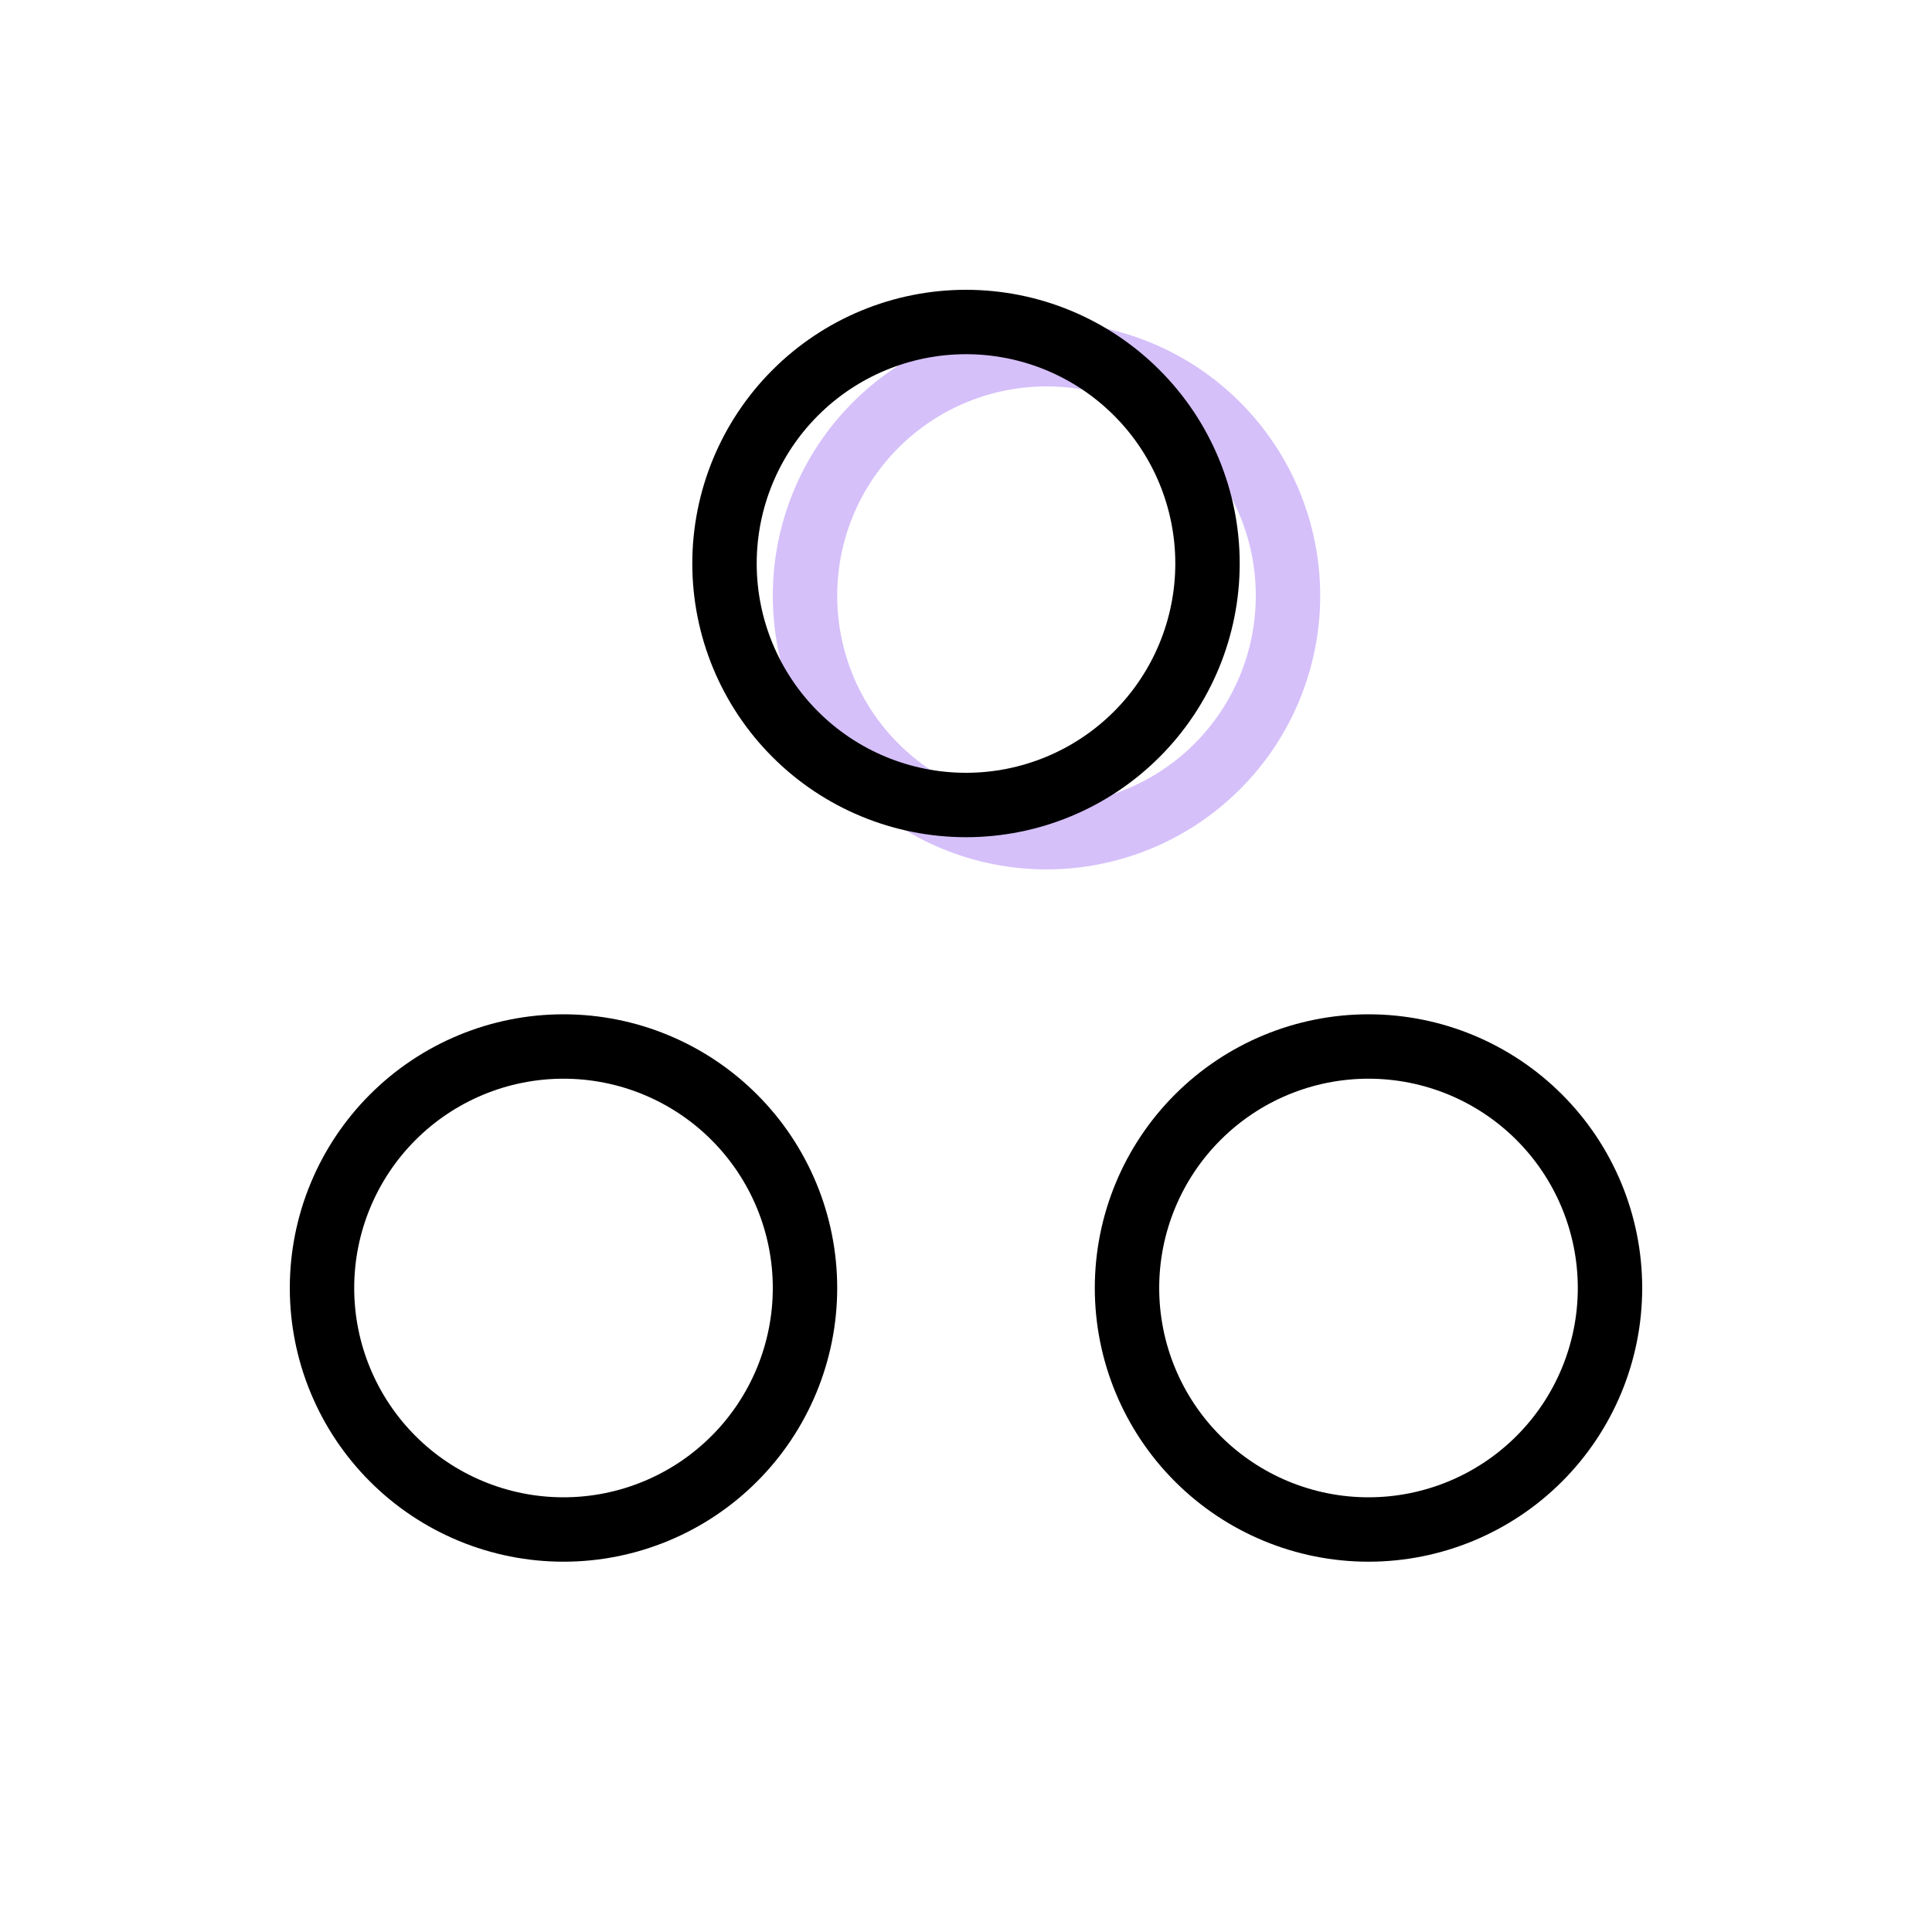 <svg width="60" height="60" viewBox="0 0 60 60" fill="none" xmlns="http://www.w3.org/2000/svg">
<g clip-path="url(#clip0_421_123)">
<path d="M25 18.5C25 20.489 25.79 22.397 27.197 23.803C28.603 25.21 30.511 26 32.5 26C34.489 26 36.397 25.21 37.803 23.803C39.21 22.397 40 20.489 40 18.5C40 16.511 39.21 14.603 37.803 13.197C36.397 11.79 34.489 11 32.5 11C30.511 11 28.603 11.79 27.197 13.197C25.79 14.603 25 16.511 25 18.5Z" stroke="#7C3AED" stroke-opacity="0.32" stroke-width="2" stroke-linecap="round" stroke-linejoin="round"/>
<path d="M22.5 17.5C22.5 19.489 23.29 21.397 24.697 22.803C26.103 24.21 28.011 25 30 25C31.989 25 33.897 24.21 35.303 22.803C36.71 21.397 37.5 19.489 37.5 17.5C37.5 15.511 36.71 13.603 35.303 12.197C33.897 10.79 31.989 10 30 10C28.011 10 26.103 10.79 24.697 12.197C23.29 13.603 22.5 15.511 22.5 17.5Z" stroke="black" stroke-width="2" stroke-linecap="round" stroke-linejoin="round"/>
<path d="M35 40C35 41.989 35.79 43.897 37.197 45.303C38.603 46.71 40.511 47.5 42.5 47.5C44.489 47.5 46.397 46.71 47.803 45.303C49.21 43.897 50 41.989 50 40C50 38.011 49.21 36.103 47.803 34.697C46.397 33.29 44.489 32.5 42.5 32.5C40.511 32.5 38.603 33.29 37.197 34.697C35.79 36.103 35 38.011 35 40Z" stroke="black" stroke-width="2" stroke-linecap="round" stroke-linejoin="round"/>
<path d="M10 40C10 40.985 10.194 41.96 10.571 42.87C10.948 43.78 11.5 44.607 12.197 45.303C12.893 46 13.72 46.552 14.63 46.929C15.54 47.306 16.515 47.5 17.5 47.5C18.485 47.5 19.46 47.306 20.37 46.929C21.28 46.552 22.107 46 22.803 45.303C23.5 44.607 24.052 43.78 24.429 42.87C24.806 41.96 25 40.985 25 40C25 39.015 24.806 38.04 24.429 37.13C24.052 36.22 23.5 35.393 22.803 34.697C22.107 34 21.28 33.448 20.37 33.071C19.46 32.694 18.485 32.5 17.5 32.5C16.515 32.5 15.54 32.694 14.63 33.071C13.72 33.448 12.893 34 12.197 34.697C11.5 35.393 10.948 36.22 10.571 37.13C10.194 38.04 10 39.015 10 40Z" stroke="black" stroke-width="2" stroke-linecap="round" stroke-linejoin="round"/>
</g>
<defs>
<clipPath id="clip0_421_123">
<rect width="60" height="60" fill="white"/>
</clipPath>
</defs>
</svg>
